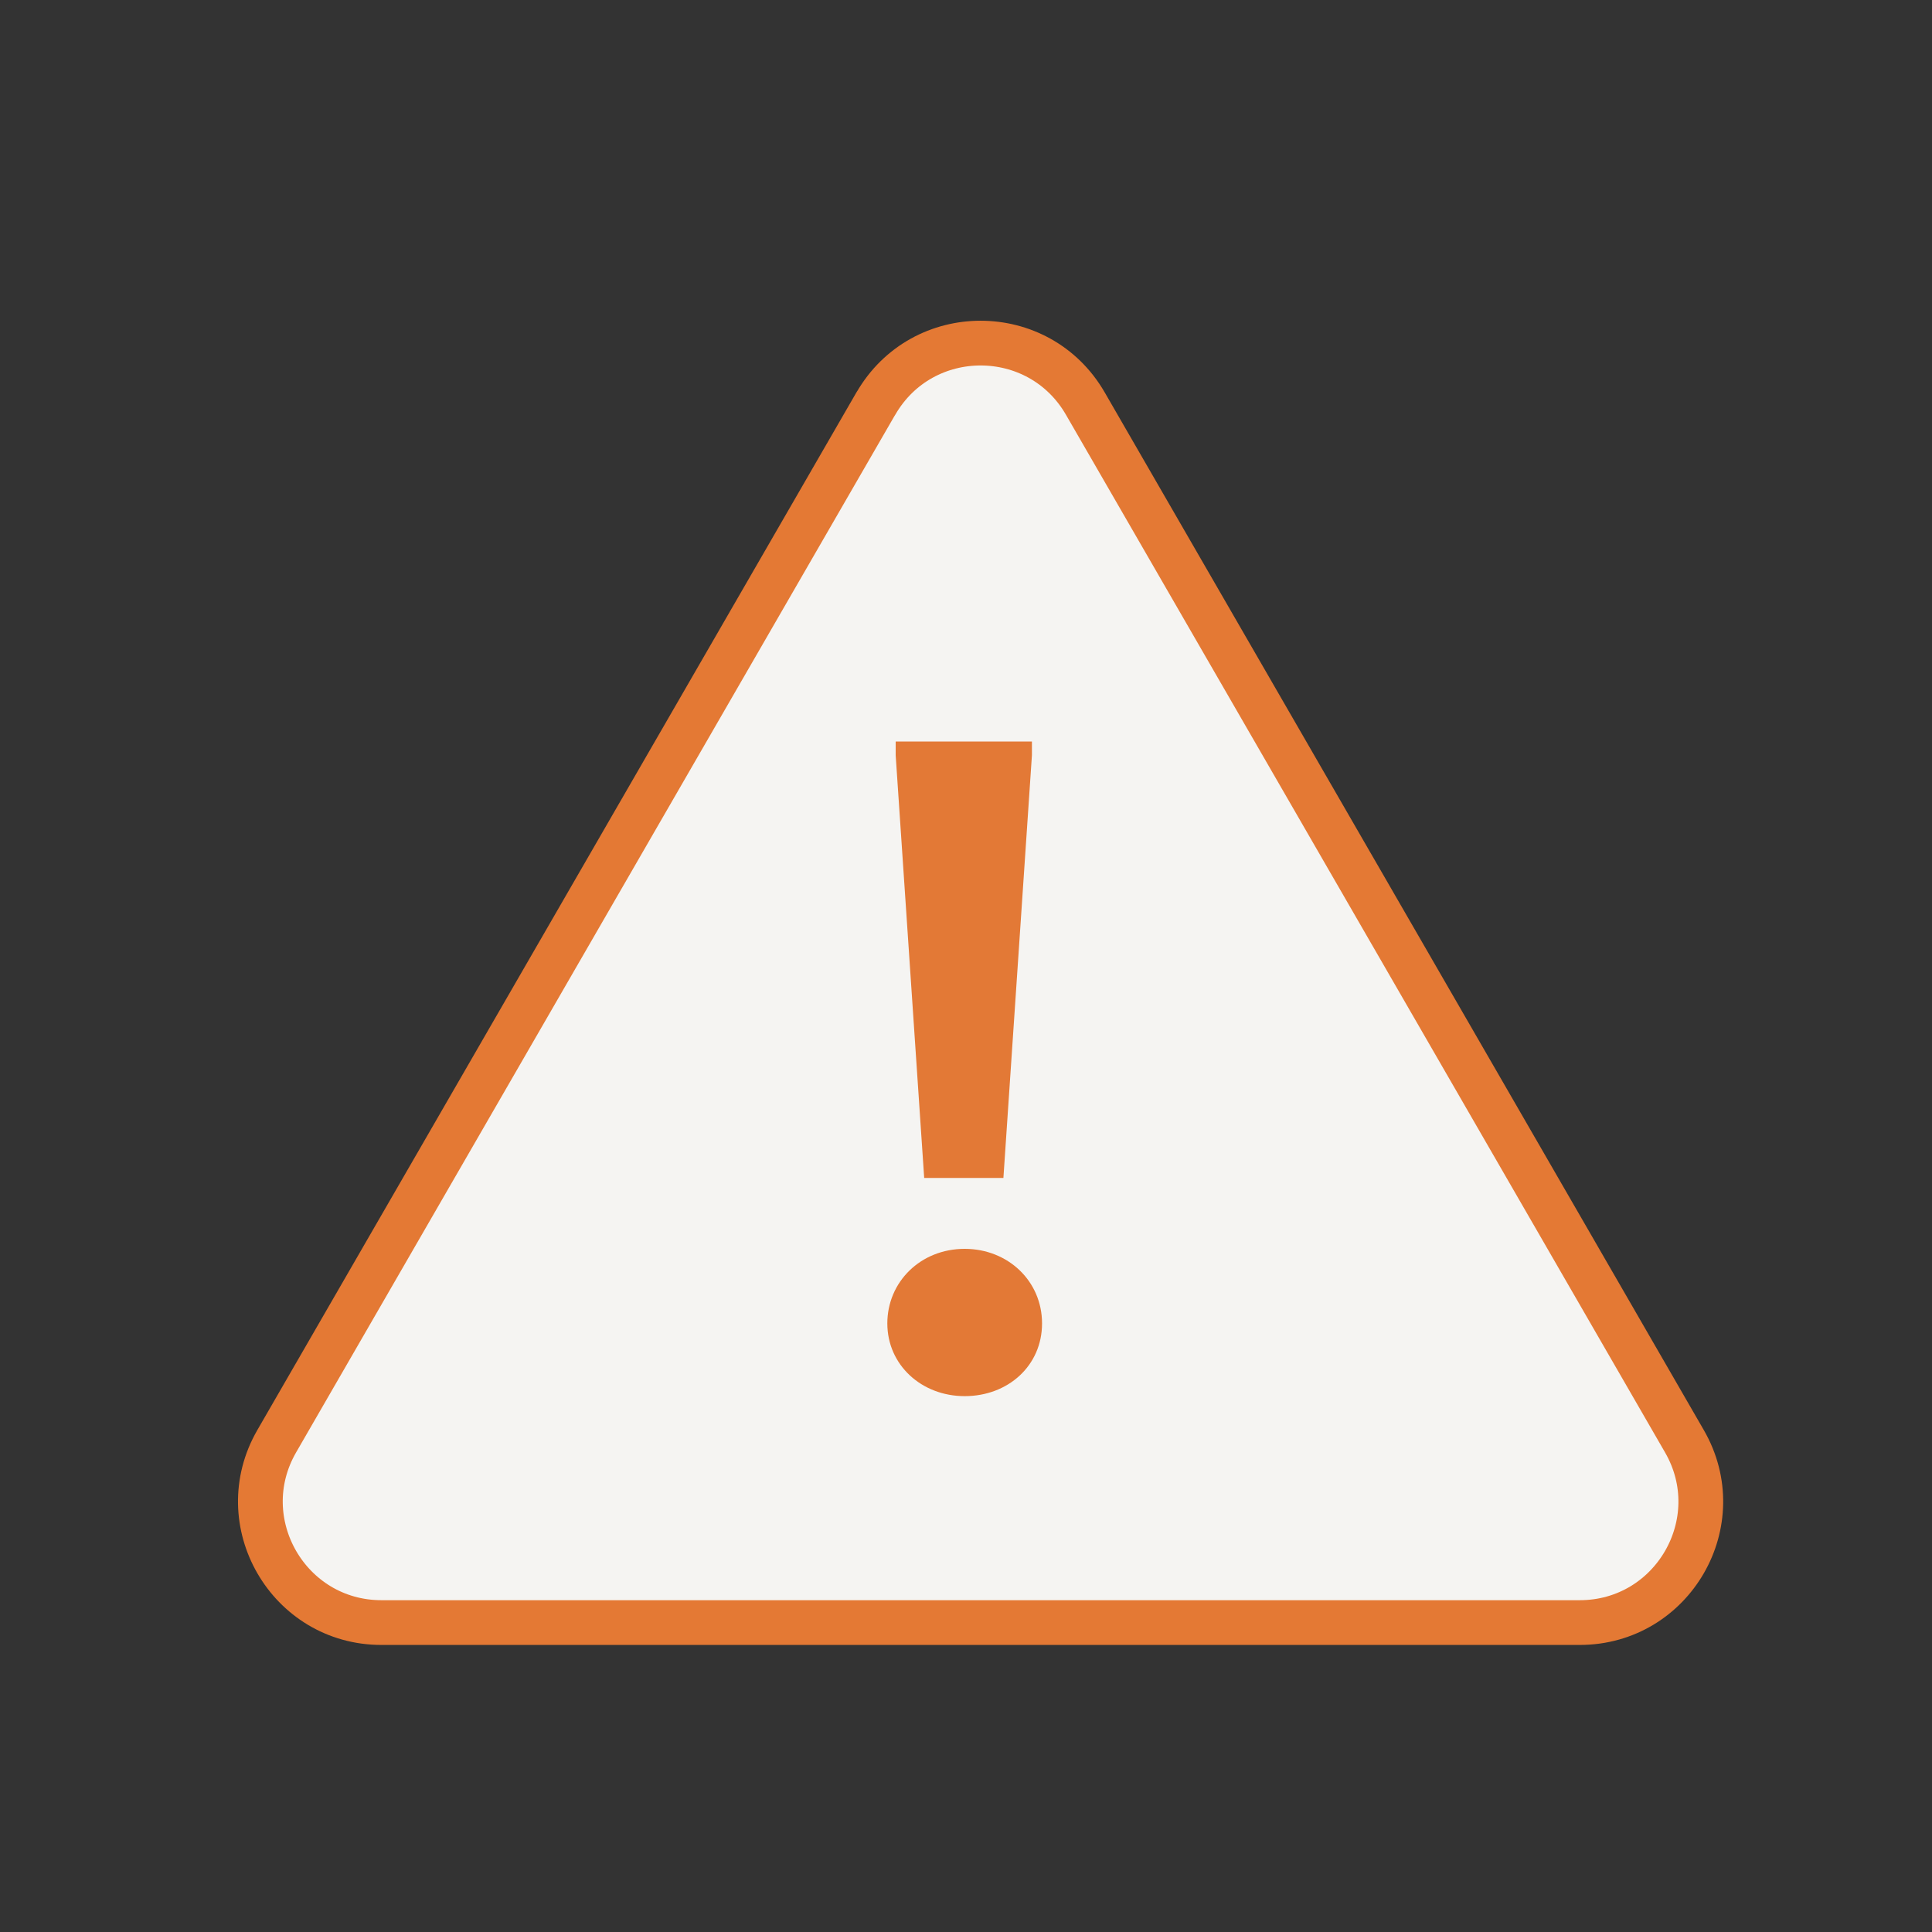 <?xml version="1.0" encoding="UTF-8"?> <svg xmlns="http://www.w3.org/2000/svg" viewBox="0 0 250 250"><rect x="0" y="0" width="250" height="250" fill="#333333" stroke="none"/><defs><style>.cls-1{fill:#f5f4f2;stroke:#e47934;stroke-linecap:round;stroke-linejoin:round;stroke-width:5.79px;}.cls-2{fill:#e37936;}</style></defs><path class="cls-1" d="m113.33,52.22L35.81,186.49c-6.02,10.43,1.51,23.47,13.55,23.47h155.05c12.05,0,19.58-13.04,13.55-23.47L140.44,52.22c-6.02-10.43-21.08-10.43-27.1,0Z"></path><path class="cls-2" d="m124.83,161.6c5.6,0,10.01,4.17,10.01,9.65s-4.41,9.41-10.01,9.41-10.01-4.05-10.01-9.41,4.29-9.65,10.01-9.65Zm8.7-63.86l-3.69,54.69h-10.25l-3.69-54.69v-1.79h17.63v1.79Z"></path></svg> 